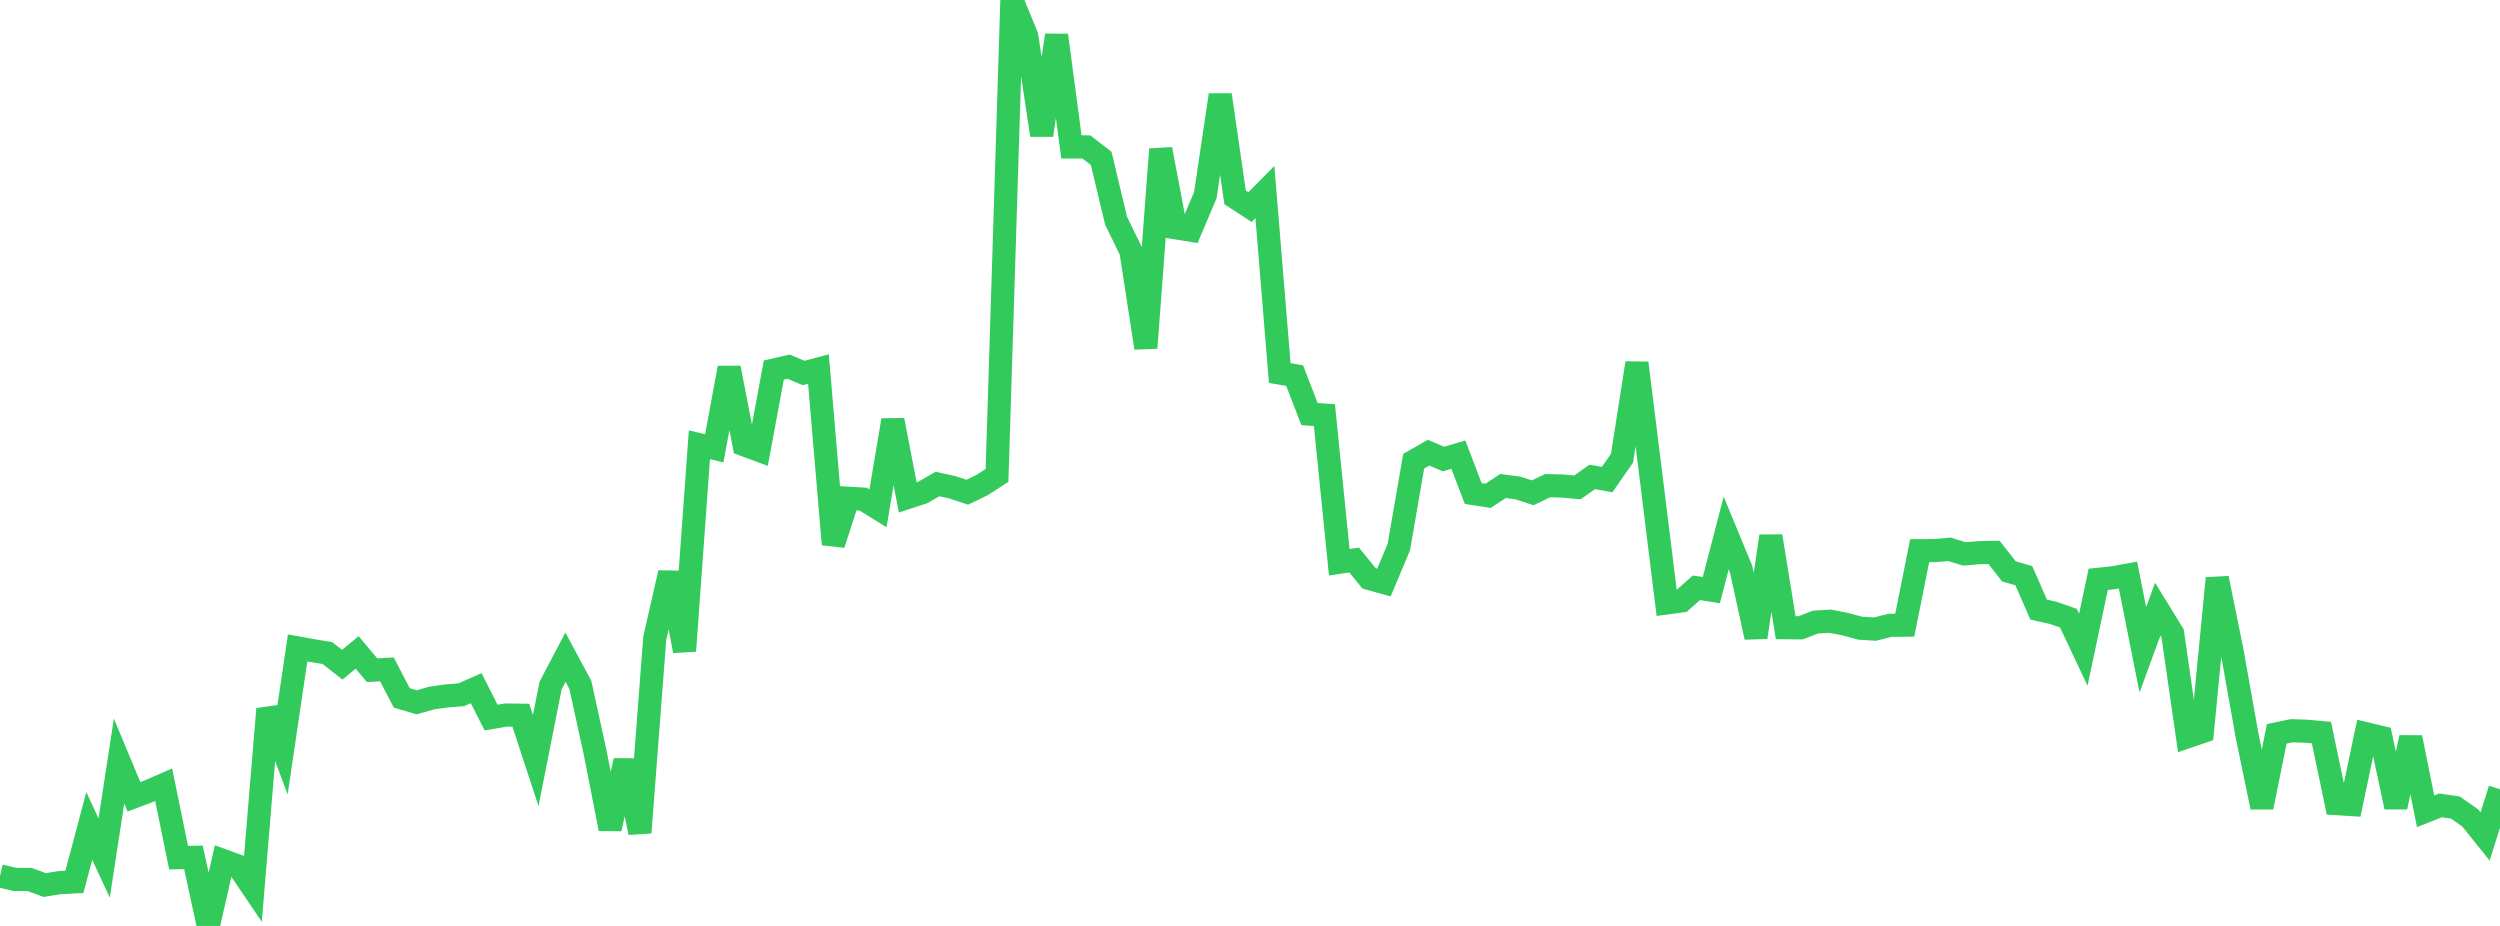 <?xml version="1.0" standalone="no"?>
<!DOCTYPE svg PUBLIC "-//W3C//DTD SVG 1.1//EN" "http://www.w3.org/Graphics/SVG/1.1/DTD/svg11.dtd">

<svg width="135" height="50" viewBox="0 0 135 50" preserveAspectRatio="none" 
  xmlns="http://www.w3.org/2000/svg"
  xmlns:xlink="http://www.w3.org/1999/xlink">


<polyline points="0.0, 47.299 0.804, 47.489 1.607, 47.493 2.411, 47.793 3.214, 47.663 4.018, 47.62 4.821, 44.602 5.625, 46.334 6.429, 41.098 7.232, 43.025 8.036, 42.724 8.839, 42.377 9.643, 46.313 10.446, 46.297 11.25, 50.0 12.054, 46.474 12.857, 46.767 13.661, 47.957 14.464, 38.286 15.268, 40.419 16.071, 34.988 16.875, 35.134 17.679, 35.265 18.482, 35.895 19.286, 35.229 20.089, 36.191 20.893, 36.148 21.696, 37.686 22.5, 37.926 23.304, 37.694 24.107, 37.581 24.911, 37.517 25.714, 37.16 26.518, 38.749 27.321, 38.612 28.125, 38.621 28.929, 41.068 29.732, 37.017 30.536, 35.489 31.339, 36.981 32.143, 40.663 32.946, 44.755 33.75, 41.073 34.554, 44.962 35.357, 34.466 36.161, 30.932 36.964, 35.149 37.768, 24.018 38.571, 24.209 39.375, 19.865 40.179, 24.017 40.982, 24.314 41.786, 19.982 42.589, 19.801 43.393, 20.14 44.196, 19.928 45.0, 29.392 45.804, 26.906 46.607, 26.952 47.411, 27.45 48.214, 22.689 49.018, 26.861 49.821, 26.599 50.625, 26.137 51.429, 26.314 52.232, 26.581 53.036, 26.192 53.839, 25.671 54.643, 0.0 55.446, 1.952 56.25, 7.297 57.054, 1.903 57.857, 7.934 58.661, 7.934 59.464, 8.553 60.268, 11.916 61.071, 13.565 61.875, 18.788 62.679, 8.057 63.482, 12.301 64.286, 12.429 65.089, 10.538 65.893, 5.127 66.696, 10.66 67.5, 11.183 68.304, 10.368 69.107, 20.145 69.911, 20.284 70.714, 22.363 71.518, 22.415 72.321, 30.362 73.125, 30.242 73.929, 31.233 74.732, 31.458 75.536, 29.546 76.339, 24.905 77.143, 24.445 77.946, 24.788 78.75, 24.55 79.554, 26.65 80.357, 26.774 81.161, 26.244 81.964, 26.351 82.768, 26.611 83.571, 26.226 84.375, 26.245 85.179, 26.32 85.982, 25.752 86.786, 25.897 87.589, 24.741 88.393, 19.603 89.196, 26.053 90.0, 32.558 90.804, 32.45 91.607, 31.74 92.411, 31.869 93.214, 28.781 94.018, 30.728 94.821, 34.412 95.625, 28.953 96.429, 33.895 97.232, 33.903 98.036, 33.592 98.839, 33.545 99.643, 33.704 100.446, 33.923 101.25, 33.972 102.054, 33.768 102.857, 33.759 103.661, 29.736 104.464, 29.734 105.268, 29.662 106.071, 29.91 106.875, 29.845 107.679, 29.83 108.482, 30.855 109.286, 31.089 110.089, 32.919 110.893, 33.101 111.696, 33.381 112.5, 35.087 113.304, 31.284 114.107, 31.199 114.911, 31.053 115.714, 35.091 116.518, 32.896 117.321, 34.202 118.125, 39.784 118.929, 39.508 119.732, 31.224 120.536, 35.194 121.339, 39.704 122.143, 43.59 122.946, 39.627 123.75, 39.459 124.554, 39.486 125.357, 39.56 126.161, 43.394 126.964, 43.445 127.768, 39.623 128.571, 39.815 129.375, 43.582 130.179, 39.826 130.982, 43.809 131.786, 43.492 132.589, 43.605 133.393, 44.17 134.196, 45.17 135.0, 42.619" fill="none" stroke="#32ca5b" stroke-width="1.25"/>

</svg>